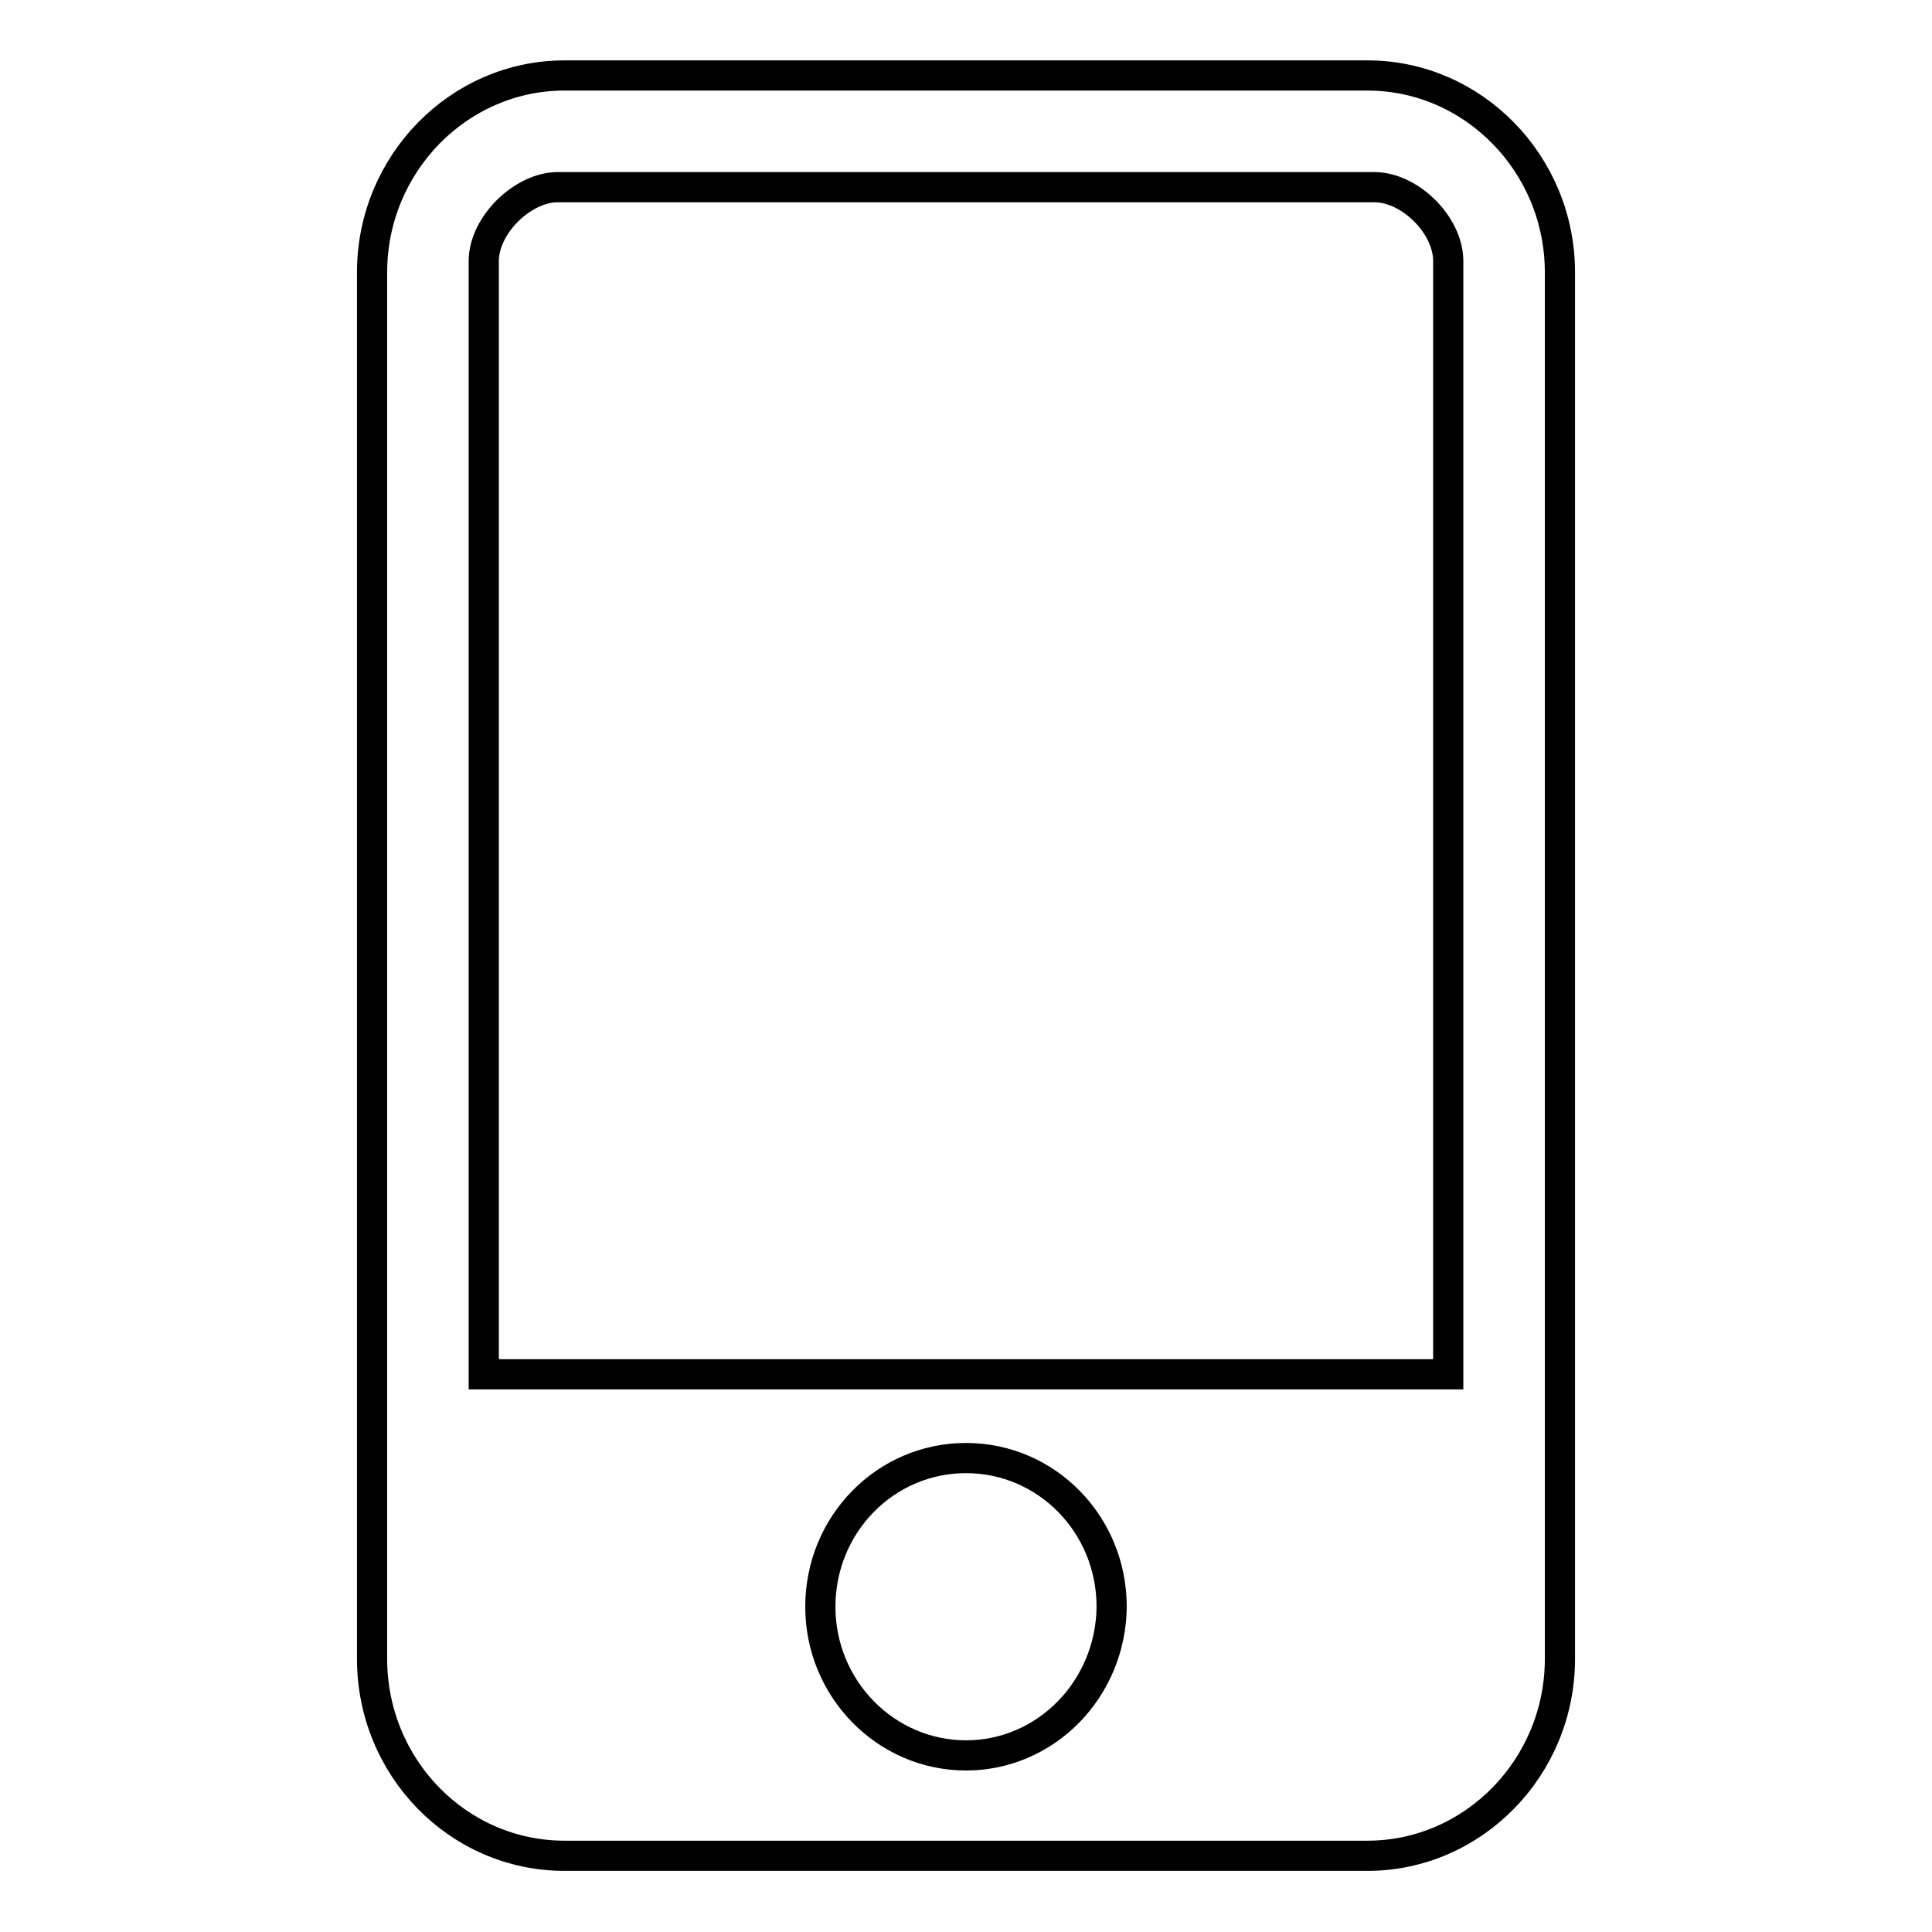 <?xml version="1.0" encoding="utf-8"?>
<!-- Svg Vector Icons : http://www.onlinewebfonts.com/icon -->
<!DOCTYPE svg PUBLIC "-//W3C//DTD SVG 1.1//EN" "http://www.w3.org/Graphics/SVG/1.1/DTD/svg11.dtd">
<svg version="1.1" xmlns="http://www.w3.org/2000/svg" xmlns:xlink="http://www.w3.org/1999/xlink" x="0px" y="0px" viewBox="0 0 256 256" enable-background="new 0 0 256 256" xml:space="preserve">
<g><g><path stroke-width="4" fill-opacity="0" stroke="#000000"  d="M181.2,10H74.8c-14,0-25.5,11.7-25.5,26.1v183.7c0,14.4,11.4,26.1,25.5,26.1h106.4c14,0,25.5-11.7,25.5-26.1V36.1C206.7,21.7,195.2,10,181.2,10L181.2,10L181.2,10z M128,232.6c-10.6,0-19.3-8.8-19.3-19.7c0-10.9,8.6-19.7,19.3-19.7s19.3,8.8,19.3,19.7C147.2,223.8,138.6,232.6,128,232.6L128,232.6z M191.9,182.1H64.1V34.6c0-4.8,5.2-9.8,9.8-9.8h108.2c4.7,0,9.8,5,9.8,9.8V182.1L191.9,182.1z"/></g></g>
</svg>